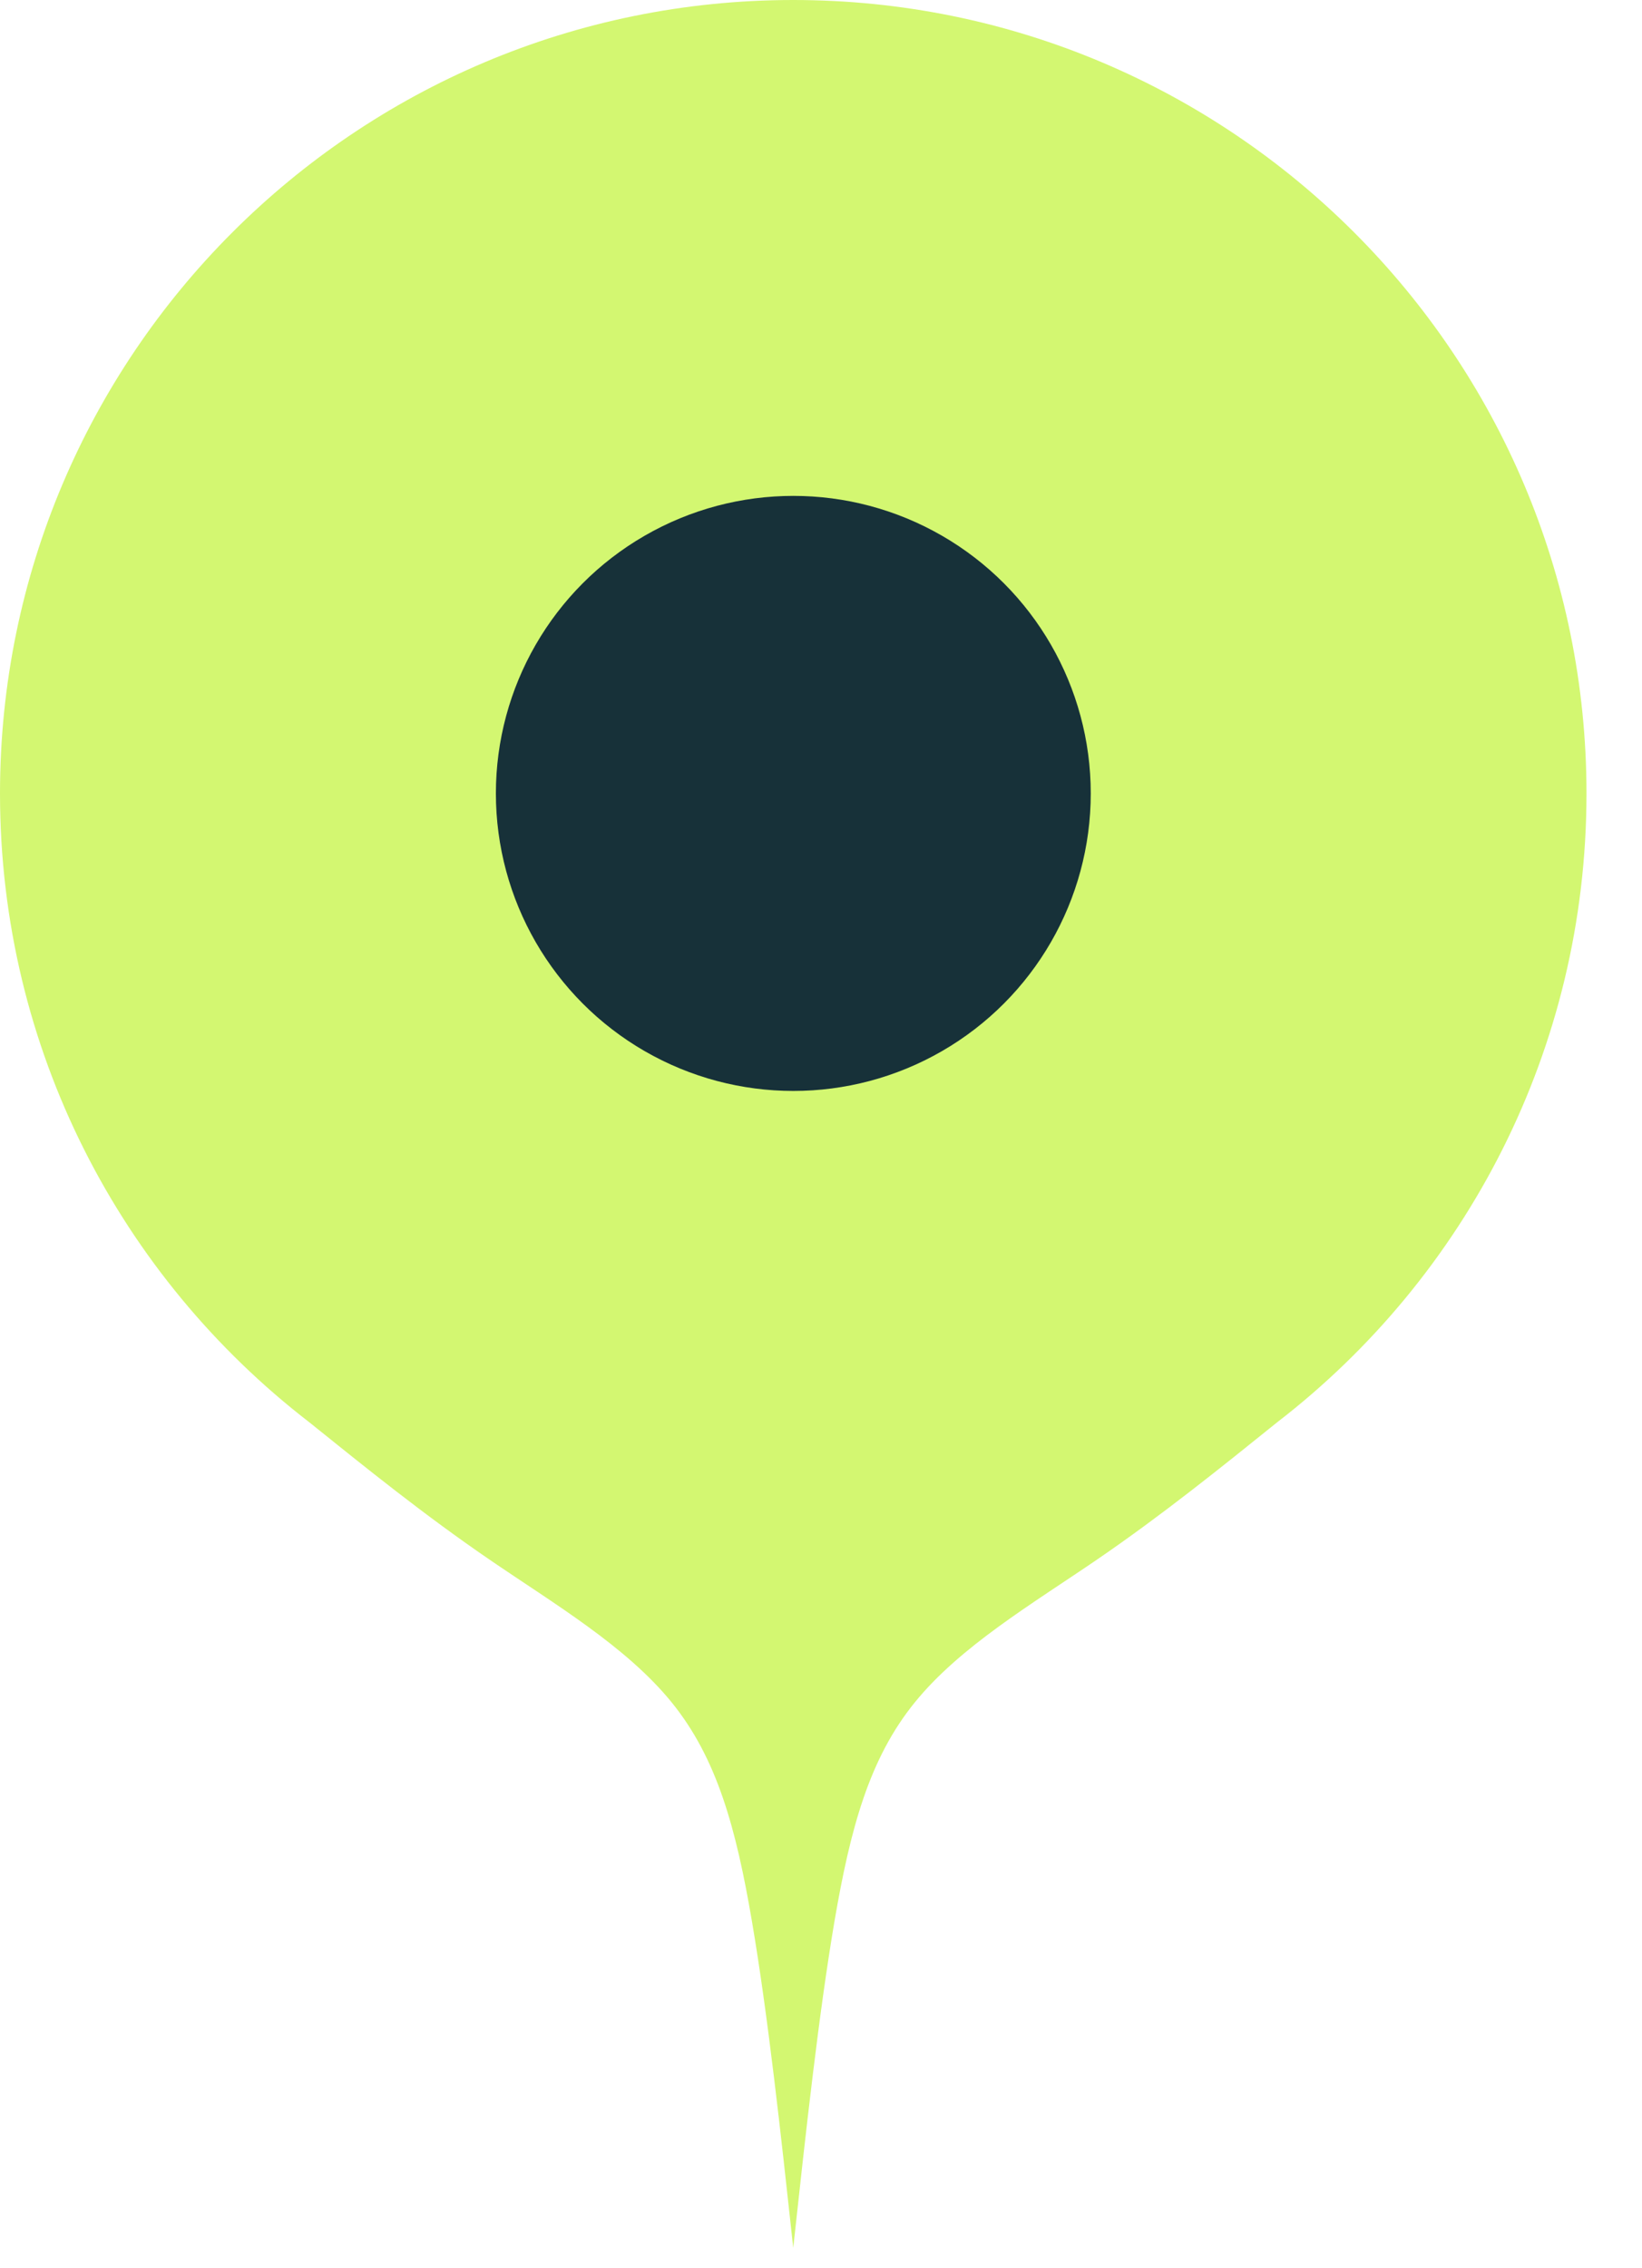 <?xml version="1.0" encoding="UTF-8"?> <svg xmlns="http://www.w3.org/2000/svg" width="21" height="29" viewBox="0 0 21 29" fill="none"><path fill-rule="evenodd" clip-rule="evenodd" d="M6.259 19.939C7.088 20.506 8.008 21.048 8.59 21.765C9.171 22.481 9.414 23.374 9.617 24.566C9.82 25.757 9.983 27.248 10.145 28.739C10.307 27.248 10.47 25.757 10.672 24.566C10.876 23.374 11.118 22.481 11.7 21.765C12.282 21.048 13.202 20.506 14.031 19.939C14.861 19.371 15.599 18.776 16.337 18.182C18.742 16.327 20.29 13.417 20.29 10.145C20.29 4.542 15.748 0 10.145 0C4.542 0 0 4.542 0 10.145C0 13.417 1.548 16.327 3.953 18.182C4.691 18.776 5.429 19.371 6.259 19.939Z" fill="#D3F771"></path><ellipse cx="10.146" cy="10.144" rx="3.804" ry="3.804" fill="#173139"></ellipse></svg> 